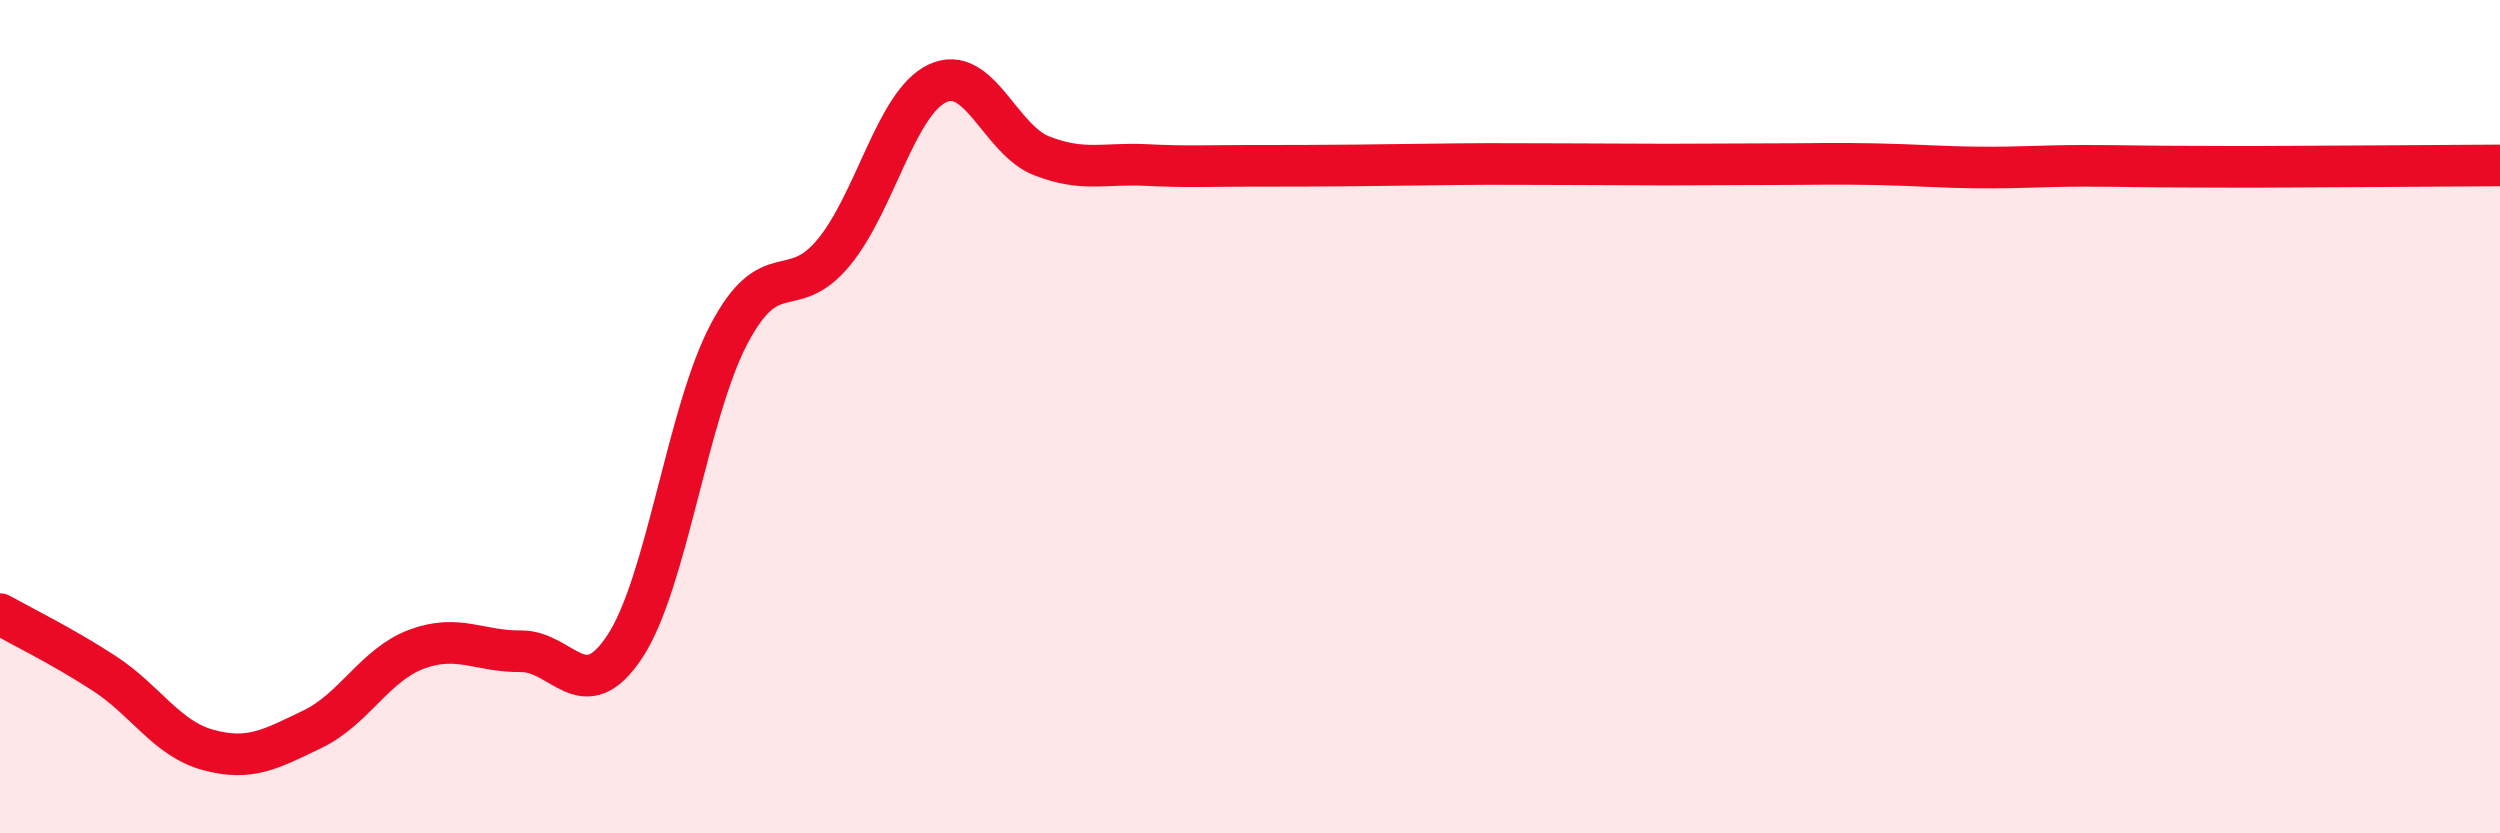 
    <svg width="60" height="20" viewBox="0 0 60 20" xmlns="http://www.w3.org/2000/svg">
      <path
        d="M 0,14.74 C 0.5,15.02 1.5,15.51 2.5,16.16 C 3.5,16.81 4,17.73 5,18 C 6,18.27 6.5,17.98 7.5,17.5 C 8.5,17.02 9,15.95 10,15.58 C 11,15.21 11.5,15.64 12.5,15.63 C 13.5,15.62 14,17.03 15,15.51 C 16,13.99 16.5,9.9 17.5,8.01 C 18.5,6.12 19,7.27 20,6.07 C 21,4.87 21.5,2.47 22.5,2 C 23.5,1.53 24,3.35 25,3.74 C 26,4.13 26.5,3.91 27.5,3.96 C 28.5,4.01 29,3.98 30,3.98 C 31,3.98 31.5,3.98 32.5,3.97 C 33.5,3.96 34,3.95 35,3.94 C 36,3.93 36.5,3.94 37.5,3.94 C 38.5,3.94 39,3.95 40,3.95 C 41,3.95 41.5,3.94 42.5,3.94 C 43.5,3.94 44,3.92 45,3.94 C 46,3.96 46.5,4.01 47.5,4.02 C 48.5,4.03 49,3.98 50,3.98 C 51,3.98 51.5,4 52.5,4 C 53.5,4 53.5,4.01 55,4 C 56.5,3.99 59,3.98 60,3.97L60 20L0 20Z"
        fill="#EB0A25"
        opacity="0.1"
        stroke-linecap="round"
        stroke-linejoin="round"
      />
      <path
        d="M 0,14.74 C 0.5,15.02 1.5,15.51 2.5,16.16 C 3.5,16.81 4,17.73 5,18 C 6,18.27 6.5,17.98 7.5,17.5 C 8.5,17.02 9,15.95 10,15.58 C 11,15.21 11.5,15.64 12.5,15.63 C 13.5,15.62 14,17.03 15,15.51 C 16,13.99 16.5,9.9 17.5,8.01 C 18.5,6.12 19,7.27 20,6.07 C 21,4.87 21.5,2.47 22.5,2 C 23.5,1.53 24,3.35 25,3.74 C 26,4.13 26.5,3.91 27.5,3.96 C 28.5,4.01 29,3.98 30,3.98 C 31,3.98 31.5,3.98 32.5,3.97 C 33.5,3.96 34,3.95 35,3.94 C 36,3.93 36.5,3.94 37.5,3.94 C 38.5,3.94 39,3.95 40,3.95 C 41,3.95 41.5,3.94 42.5,3.94 C 43.5,3.94 44,3.92 45,3.94 C 46,3.96 46.5,4.01 47.5,4.02 C 48.5,4.03 49,3.98 50,3.98 C 51,3.98 51.5,4 52.5,4 C 53.5,4 53.5,4.01 55,4 C 56.5,3.99 59,3.98 60,3.97"
        stroke="#EB0A25"
        stroke-width="1"
        fill="none"
        stroke-linecap="round"
        stroke-linejoin="round"
      />
    </svg>
  